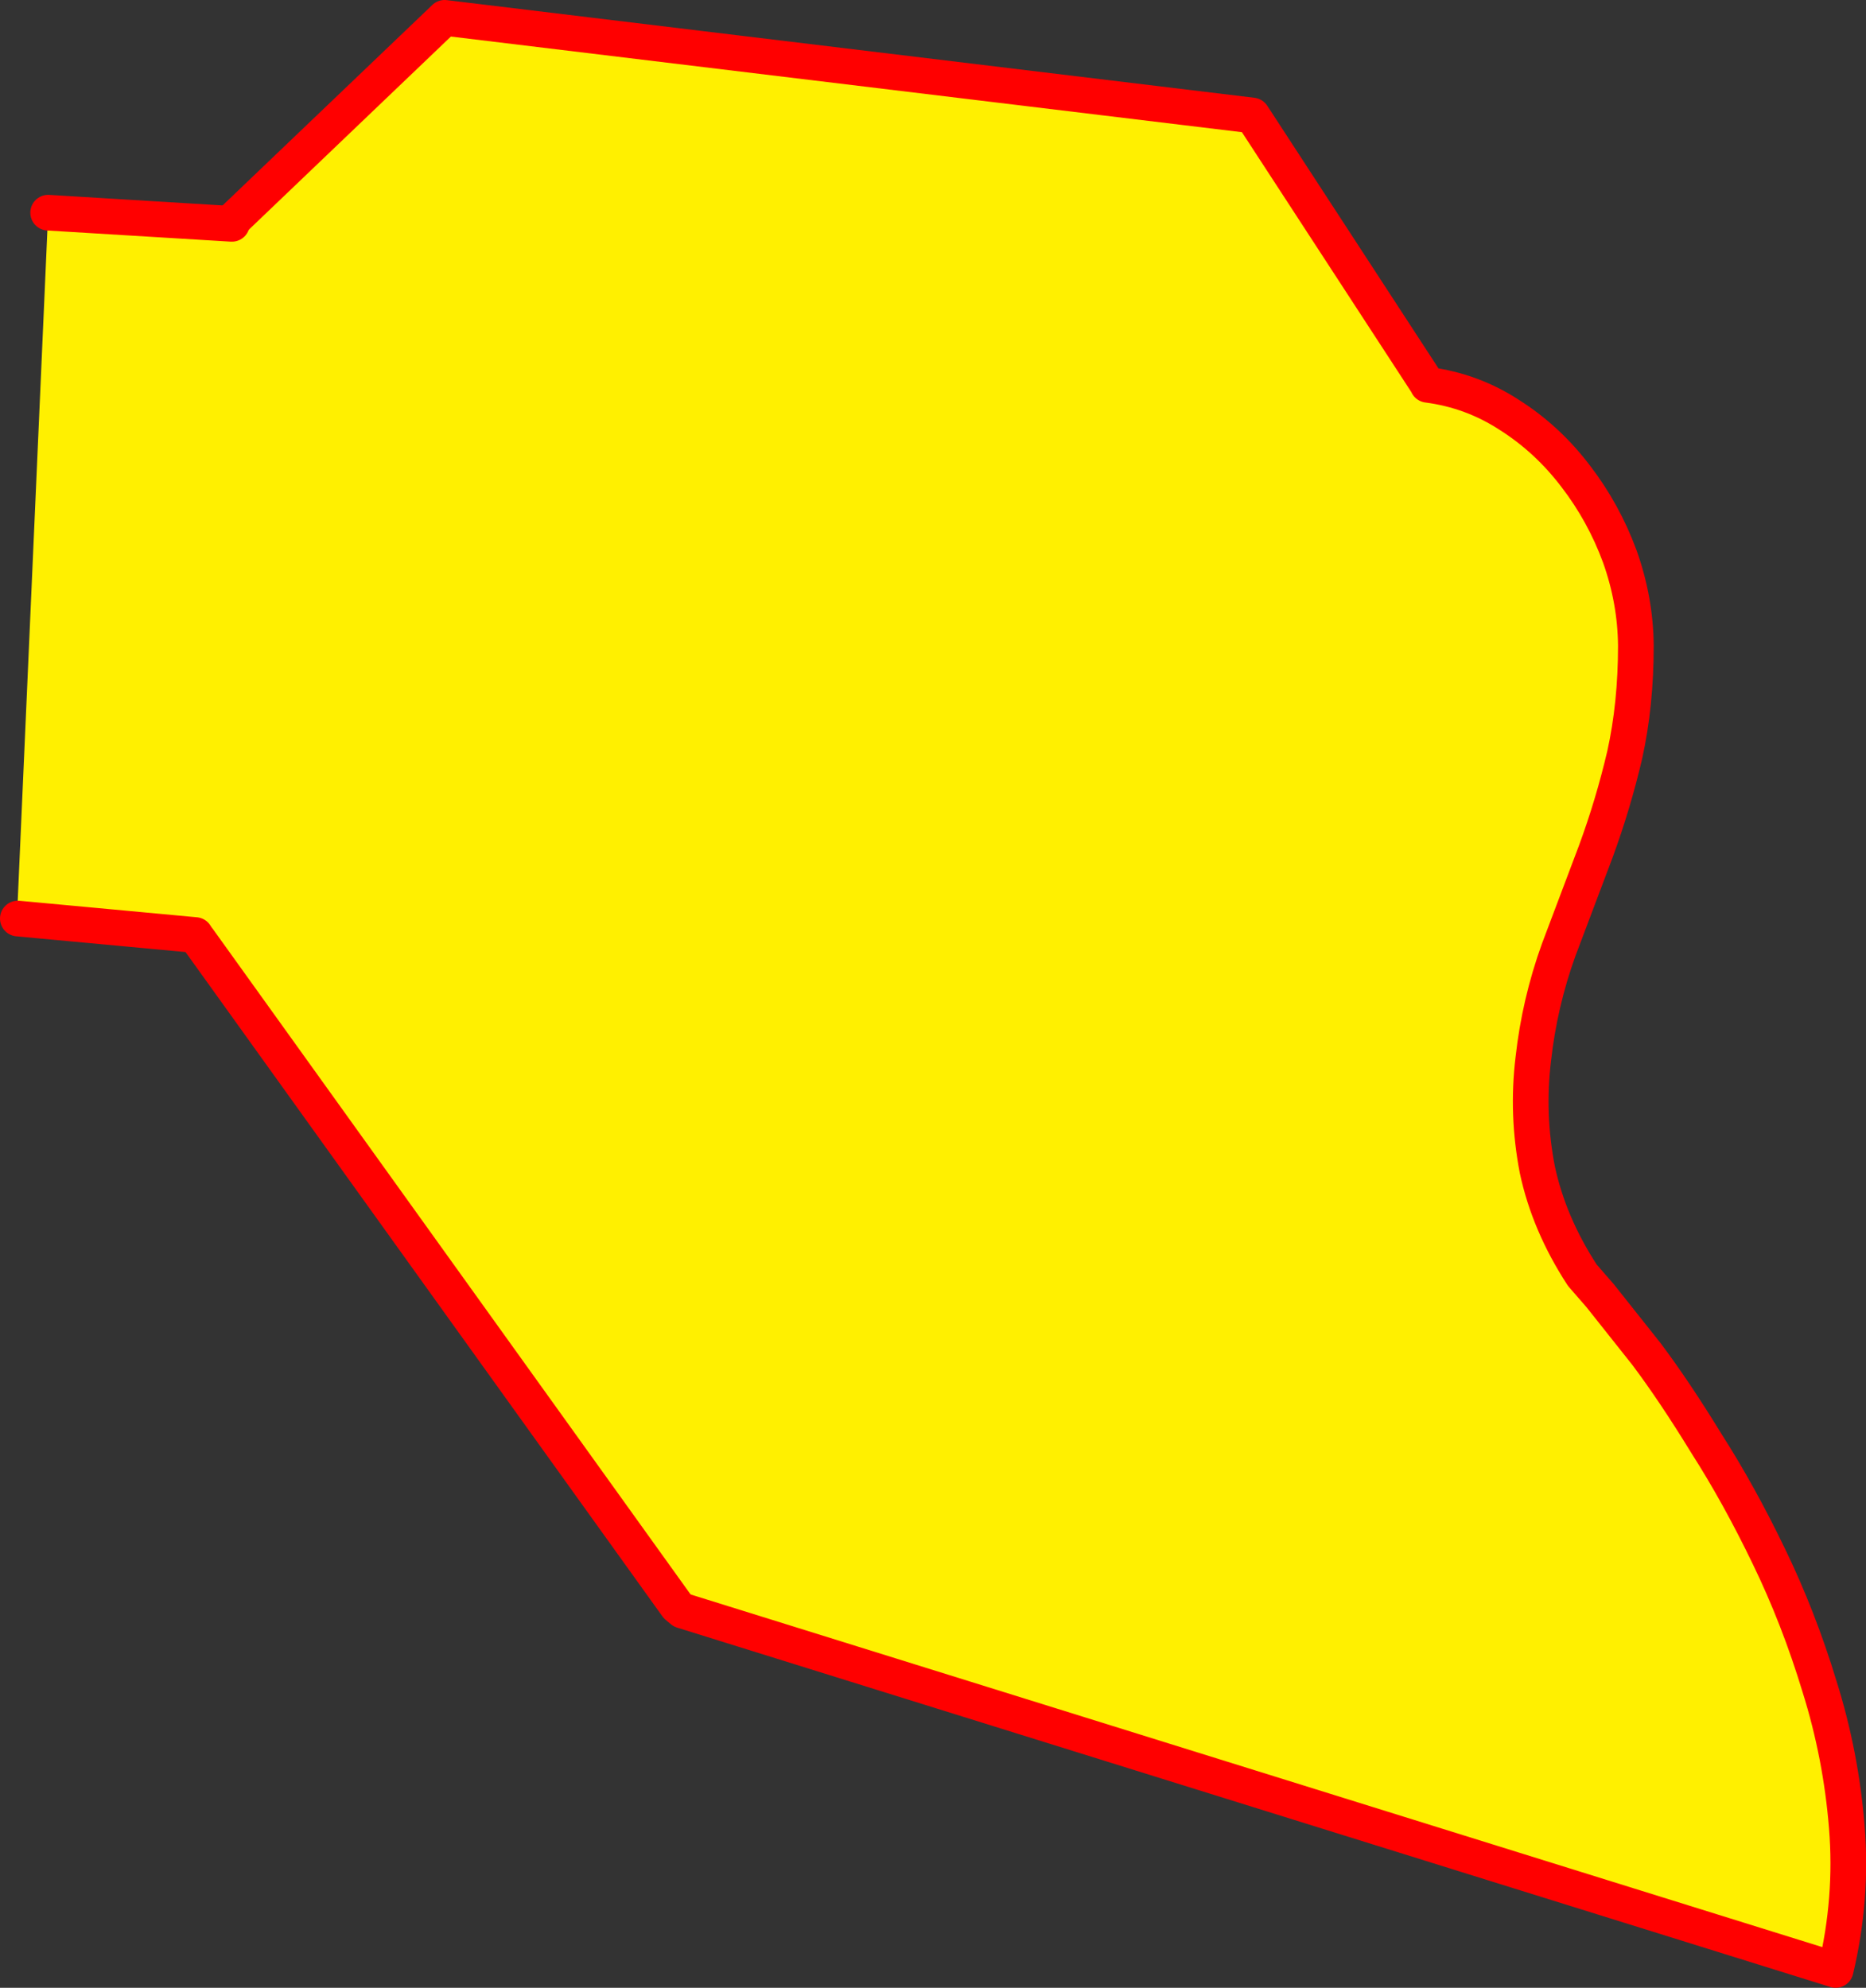 <?xml version="1.0" encoding="UTF-8" standalone="no"?>
<svg xmlns:xlink="http://www.w3.org/1999/xlink" height="222.9px" width="209.2px" xmlns="http://www.w3.org/2000/svg">
  <rect width="100%" height="100%" fill="#333333" stroke="none"/>
  <g transform="matrix(1.0, 0.0, 0.0, 1.0, -341.6, -162.1)">
    <path d="M367.55 186.95 L391.45 164.1 482.0 175.05 501.65 205.2 501.65 205.25 Q506.65 205.9 510.85 208.65 515.1 211.35 518.25 215.5 521.4 219.6 523.2 224.5 524.95 229.4 525.0 234.5 525.0 241.1 523.75 246.75 522.45 252.3 520.5 257.6 L516.35 268.6 Q514.2 274.55 513.5 280.85 512.75 287.05 513.95 293.25 515.25 299.35 519.0 305.1 L521.0 307.4 526.2 313.95 Q529.35 318.15 532.9 323.95 536.55 329.65 539.9 336.6 543.25 343.5 545.6 351.25 548.0 358.9 548.65 367.0 549.3 375.0 547.4 383.0 L418.1 342.7 417.5 342.2 363.85 267.45 367.55 186.95" fill="#fff000" fill-rule="evenodd" stroke="none"/>
    <path d="M363.85 267.45 L417.5 342.2 418.1 342.7 547.4 383.0 Q549.3 375.0 548.65 367.0 548.0 358.9 545.6 351.25 543.25 343.5 539.9 336.6 536.55 329.65 532.9 323.95 529.35 318.15 526.2 313.95 L521.0 307.4 519.0 305.1 Q515.25 299.35 513.95 293.25 512.75 287.05 513.5 280.85 514.2 274.55 516.35 268.6 L520.5 257.6 Q522.45 252.3 523.75 246.75 525.0 241.1 525.0 234.5 524.95 229.4 523.2 224.5 521.4 219.6 518.25 215.5 515.1 211.35 510.85 208.65 506.65 205.9 501.65 205.25 L501.65 205.2 482.0 175.05 391.45 164.1 367.55 186.95" fill="none" stroke="#ff0000" stroke-linecap="round" stroke-linejoin="round" stroke-width="4.0"/>
    <path d="M367.6 187.2 L367.9 186.9 364.05 267.65 363.5 266.95 343.6 265.1 343.5 265.05 347.0 185.95 367.55 187.2 367.6 187.2" fill="#fff000" fill-rule="evenodd" stroke="none"/>
    <path d="M367.6 187.2 L367.55 187.2 347.0 185.95 M343.6 265.1 L363.5 266.95" fill="none" stroke="#ff0000" stroke-linecap="round" stroke-linejoin="round" stroke-width="4.0"/>
  </g>
</svg>
